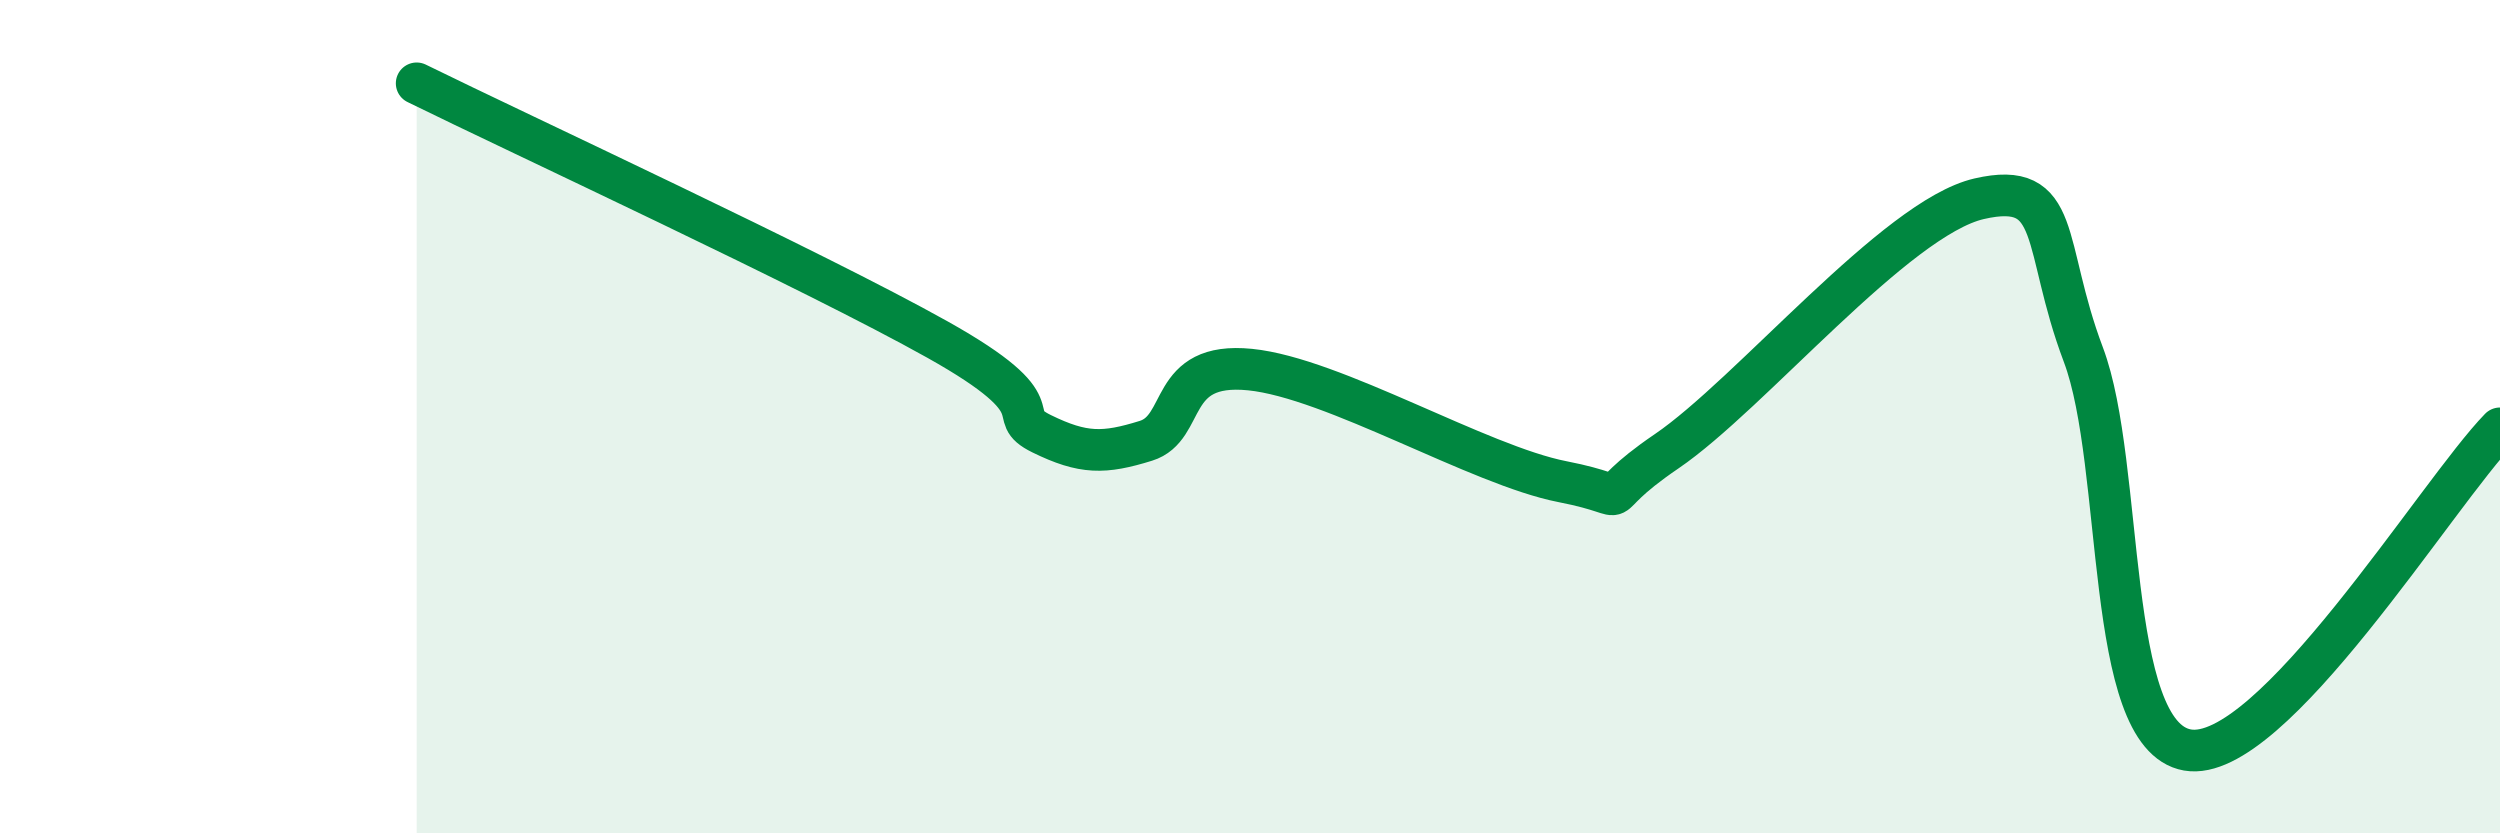 
    <svg width="60" height="20" viewBox="0 0 60 20" xmlns="http://www.w3.org/2000/svg">
      <path
        d="M 10,2 C 12.5,3.23 19.5,6.47 22.5,8.15 C 25.5,9.83 24,9.92 25,10.41 C 26,10.9 26.5,10.89 27.5,10.58 C 28.5,10.27 28,8.67 30,8.87 C 32,9.07 35.5,11.17 37.5,11.56 C 39.5,11.95 38,12.19 40,10.83 C 42,9.47 45.5,5.23 47.5,4.77 C 49.5,4.31 49,5.86 50,8.51 C 51,11.16 50.5,17.65 52.5,18 C 54.5,18.35 58.5,11.82 60,10.28L60 20L10 20Z"
        fill="#008740"
        opacity="0.1"
        stroke-linecap="round"
        stroke-linejoin="round"
      />
      <path
        d="M 10,2 C 12.5,3.23 19.5,6.47 22.5,8.15 C 25.5,9.83 24,9.92 25,10.41 C 26,10.9 26.5,10.89 27.5,10.58 C 28.5,10.27 28,8.67 30,8.87 C 32,9.07 35.5,11.17 37.5,11.56 C 39.5,11.95 38,12.19 40,10.83 C 42,9.47 45.5,5.23 47.5,4.77 C 49.5,4.31 49,5.86 50,8.51 C 51,11.16 50.5,17.65 52.5,18 C 54.5,18.35 58.5,11.82 60,10.28"
        stroke="#008740"
        stroke-width="1"
        fill="none"
        stroke-linecap="round"
        stroke-linejoin="round"
      />
    </svg>
  